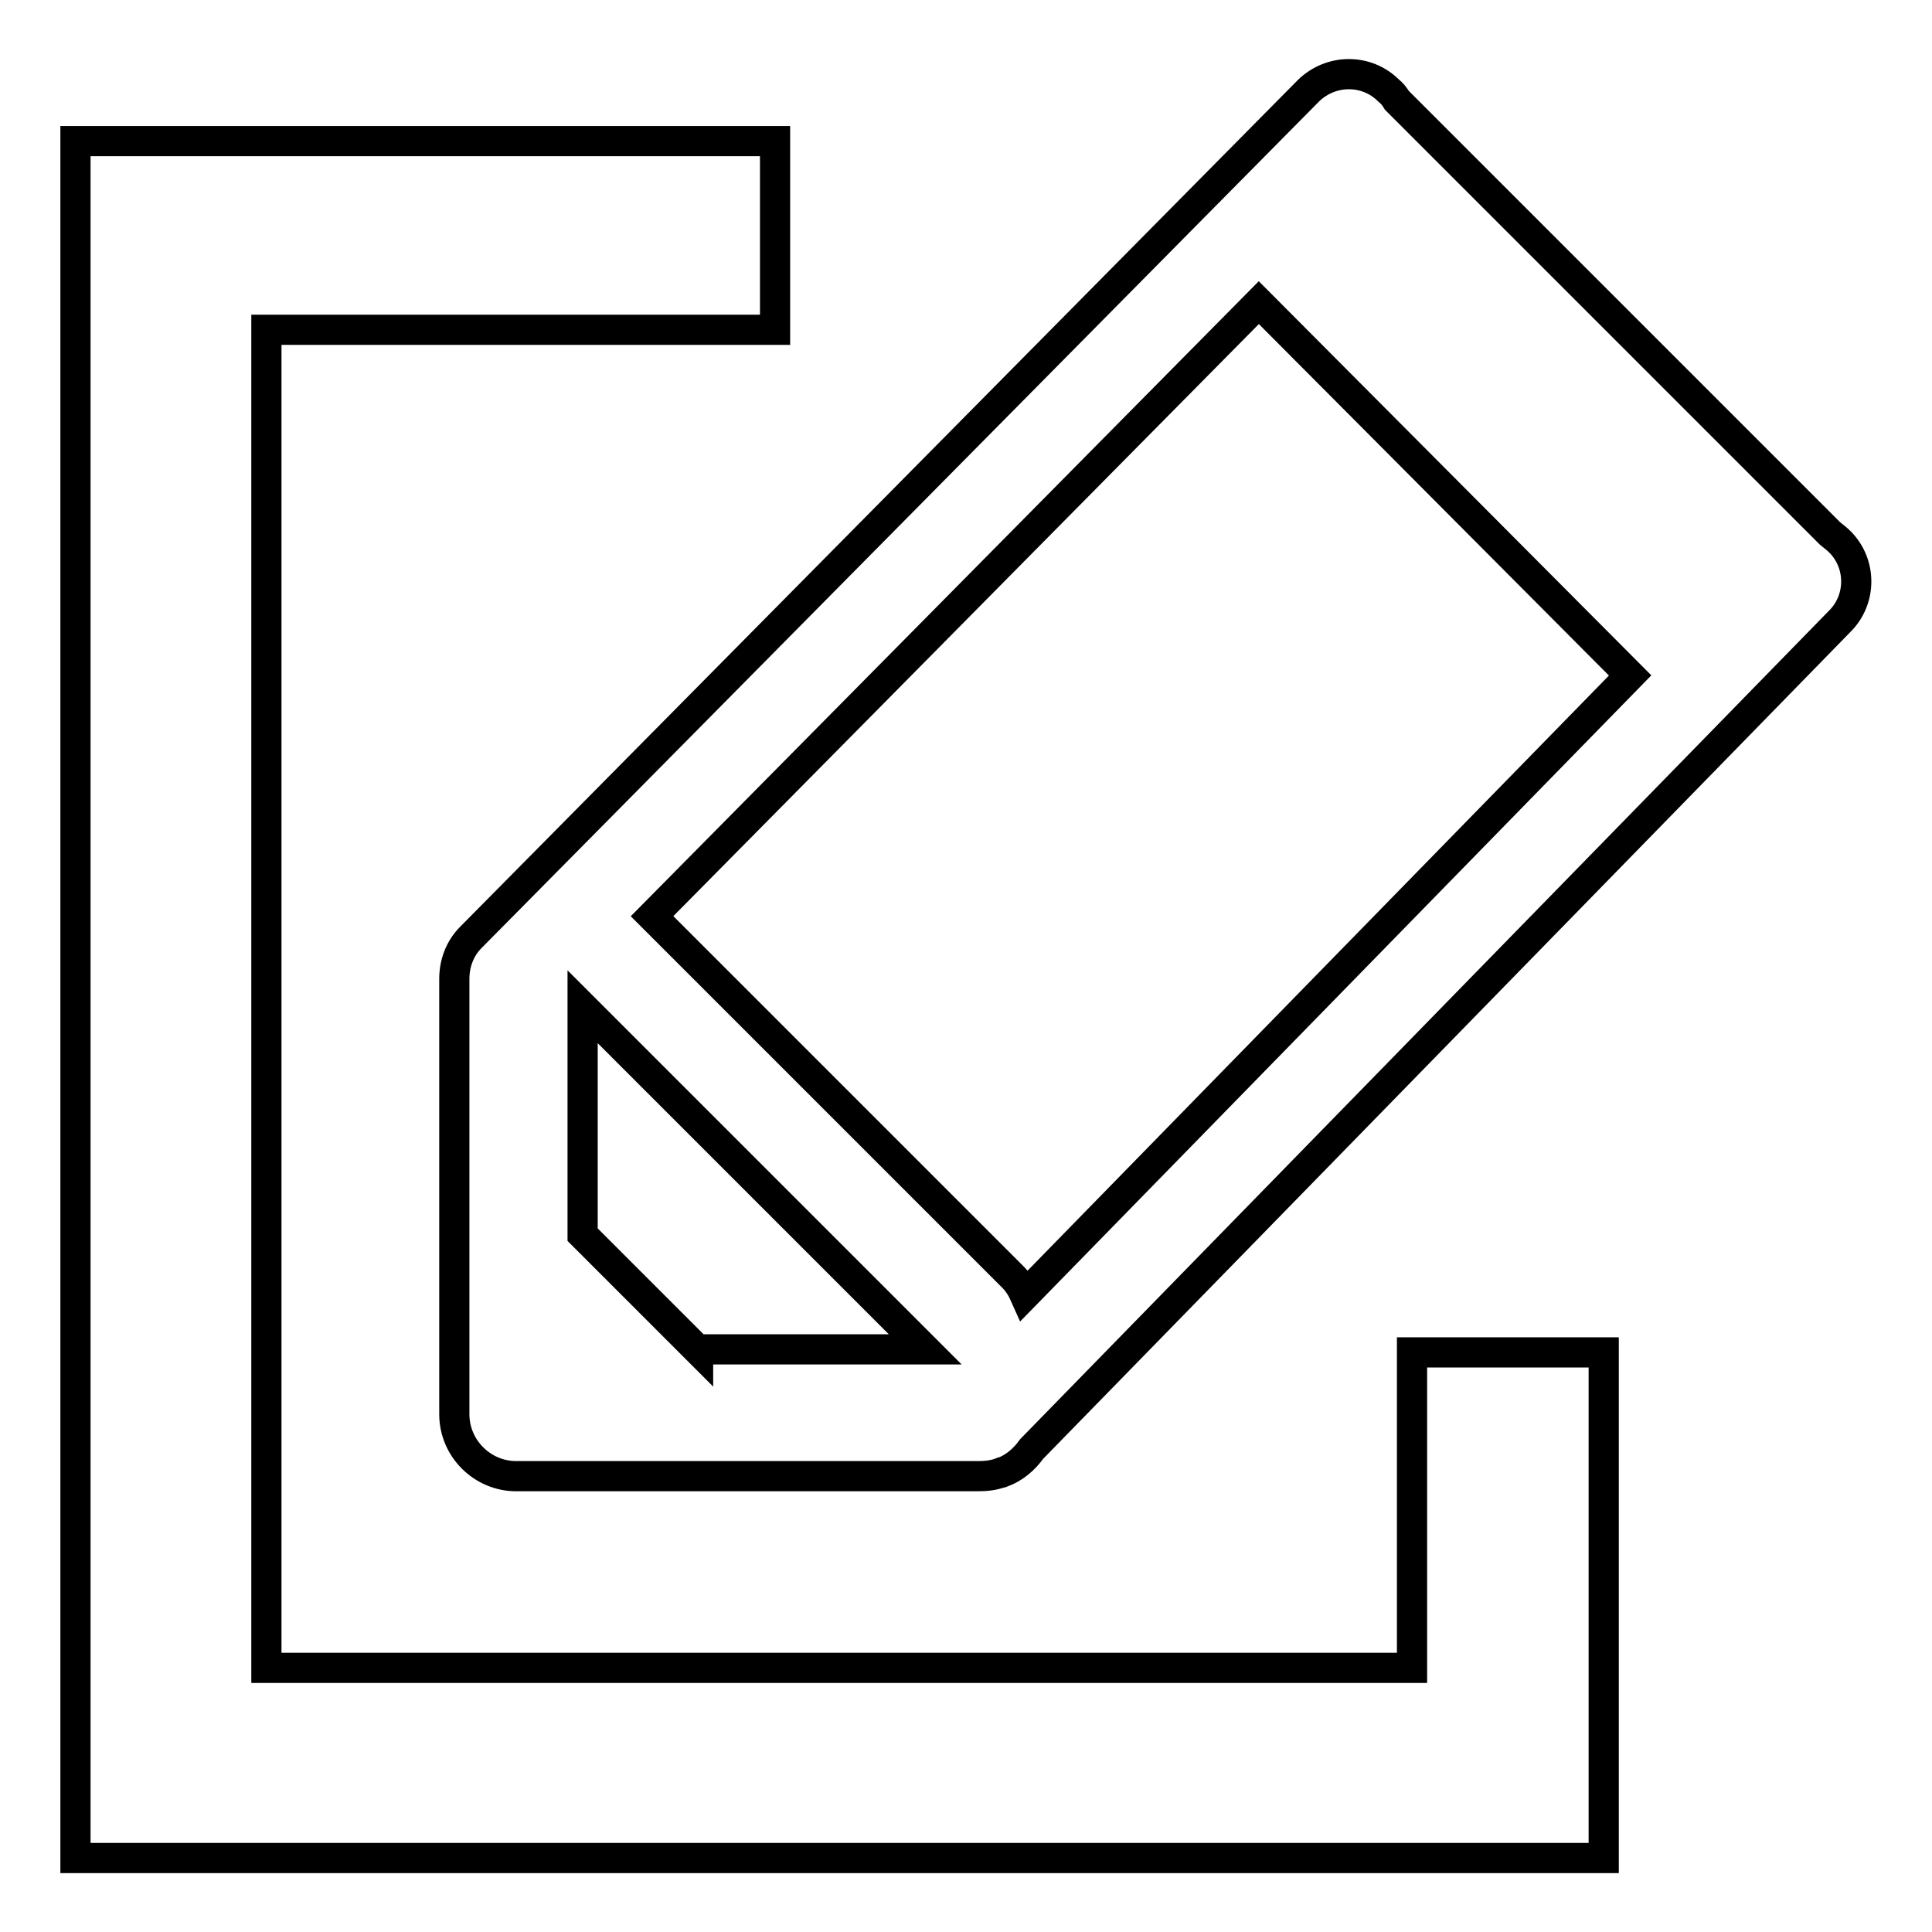 <?xml version="1.0" encoding="utf-8"?>
<!-- Svg Vector Icons : http://www.onlinewebfonts.com/icon -->
<!DOCTYPE svg PUBLIC "-//W3C//DTD SVG 1.1//EN" "http://www.w3.org/Graphics/SVG/1.1/DTD/svg11.dtd">
<svg version="1.1" xmlns="http://www.w3.org/2000/svg" xmlns:xlink="http://www.w3.org/1999/xlink" x="0px" y="0px" viewBox="0 0 256 256" enable-background="new 0 0 256 256" xml:space="preserve">
<g><g><path stroke-width="4" fill-opacity="0" stroke="#000000"  d="M243.8,71.8c-0.4-0.4-0.8-0.7-1.3-1.1l-57.4-57.4c-0.3-0.5-0.6-0.9-1.1-1.3c-2.9-2.9-7.6-2.9-10.6,0l-111,112.2c-1.5,1.5-2.2,3.5-2.2,5.5v0v57.5c0,0,0,0,0,0.1c0,0,0,0,0,0.1c0,4.5,3.7,8.2,8.2,8.2h61.2c1,0,2.1-0.1,3.1-0.5c0,0,0,0,0,0c0,0,0.1,0,0.1,0c1.6-0.6,2.9-1.7,3.9-3.1l107-109.6C246.7,79.5,246.7,74.7,243.8,71.8z M92.5,178.9l-8.1-8.1l-7.2-7.2v-30.2l45.4,45.4H92.5L92.5,178.9z M135.8,171.6c-0.4-0.9-0.9-1.7-1.6-2.4l-47.5-47.5c-0.1-0.1-0.2-0.2-0.3-0.3l80.4-81.3L216,89.5L135.8,171.6z M187.1,221H35.3V43.7h67.4l0-25H10v227.5h202.5v-67h-25.4V221L187.1,221z"/></g></g>
</svg>